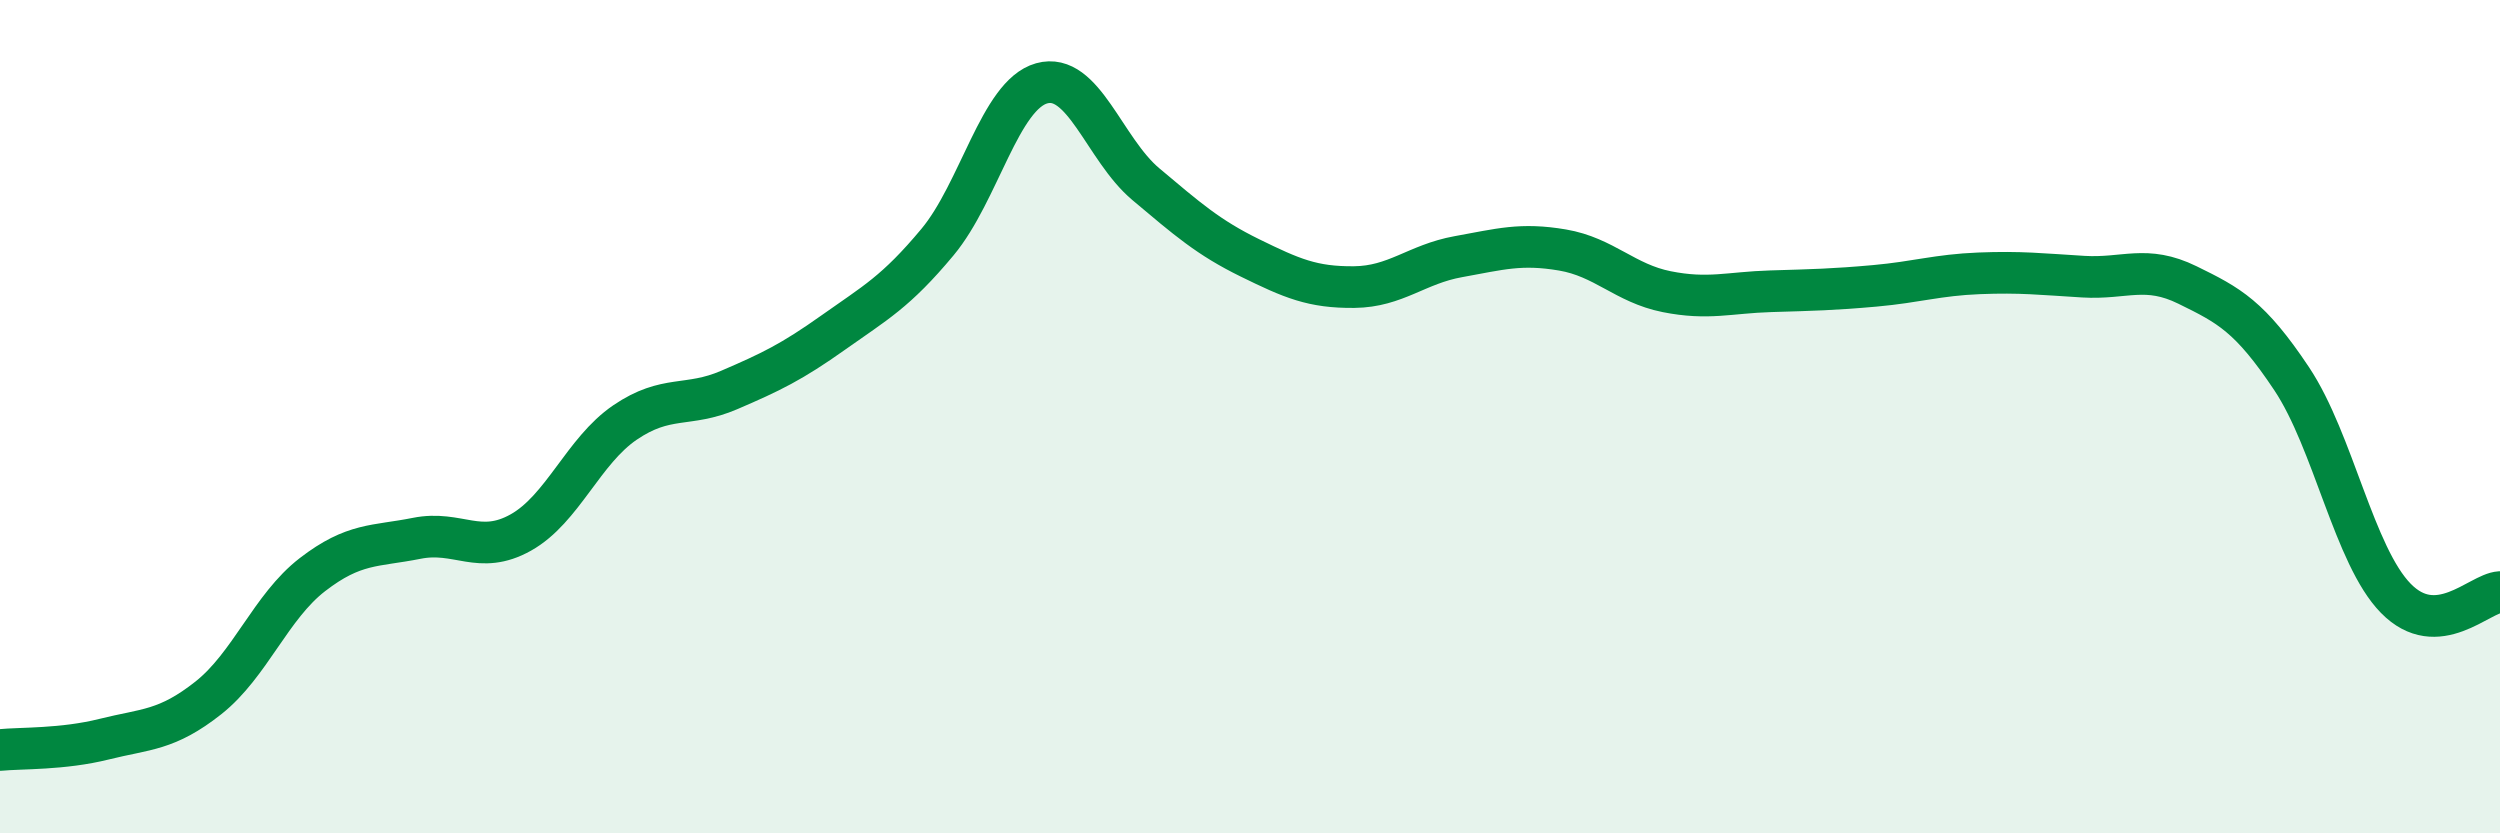 
    <svg width="60" height="20" viewBox="0 0 60 20" xmlns="http://www.w3.org/2000/svg">
      <path
        d="M 0,18 C 0.5,17.95 1.5,17.99 2.5,17.74 C 3.5,17.49 4,17.54 5,16.75 C 6,15.96 6.5,14.56 7.5,13.79 C 8.5,13.02 9,13.12 10,12.92 C 11,12.72 11.5,13.34 12.5,12.78 C 13.5,12.22 14,10.82 15,10.14 C 16,9.46 16.5,9.79 17.5,9.36 C 18.5,8.93 19,8.69 20,7.98 C 21,7.27 21.5,7.01 22.5,5.81 C 23.5,4.61 24,2.28 25,2 C 26,1.72 26.5,3.58 27.5,4.42 C 28.5,5.26 29,5.7 30,6.19 C 31,6.68 31.5,6.9 32.5,6.89 C 33.5,6.88 34,6.34 35,6.16 C 36,5.98 36.5,5.83 37.5,6 C 38.5,6.17 39,6.8 40,7 C 41,7.2 41.5,7.02 42.5,6.99 C 43.5,6.96 44,6.95 45,6.86 C 46,6.77 46.5,6.6 47.5,6.56 C 48.5,6.52 49,6.58 50,6.64 C 51,6.7 51.5,6.35 52.5,6.84 C 53.5,7.33 54,7.59 55,9.09 C 56,10.59 56.5,13.34 57.5,14.36 C 58.5,15.38 59.5,14.24 60,14.21L60 20L0 20Z"
        fill="#008740"
        opacity="0.1"
        stroke-linecap="round"
        stroke-linejoin="round"
      />
      <path
        d="M 0,18 C 0.5,17.95 1.5,17.99 2.5,17.74 C 3.5,17.49 4,17.54 5,16.75 C 6,15.96 6.5,14.56 7.5,13.79 C 8.5,13.02 9,13.12 10,12.92 C 11,12.72 11.5,13.34 12.5,12.78 C 13.5,12.22 14,10.82 15,10.14 C 16,9.46 16.5,9.79 17.5,9.36 C 18.5,8.93 19,8.69 20,7.98 C 21,7.27 21.5,7.01 22.5,5.81 C 23.5,4.61 24,2.28 25,2 C 26,1.72 26.5,3.58 27.5,4.42 C 28.5,5.26 29,5.7 30,6.19 C 31,6.68 31.5,6.9 32.5,6.89 C 33.5,6.88 34,6.34 35,6.16 C 36,5.98 36.5,5.83 37.5,6 C 38.5,6.17 39,6.8 40,7 C 41,7.2 41.5,7.02 42.5,6.99 C 43.5,6.96 44,6.95 45,6.86 C 46,6.77 46.5,6.6 47.5,6.56 C 48.5,6.52 49,6.58 50,6.64 C 51,6.7 51.5,6.35 52.5,6.84 C 53.5,7.33 54,7.59 55,9.09 C 56,10.59 56.5,13.34 57.5,14.36 C 58.5,15.38 59.5,14.24 60,14.21"
        stroke="#008740"
        stroke-width="1"
        fill="none"
        stroke-linecap="round"
        stroke-linejoin="round"
      />
    </svg>
  